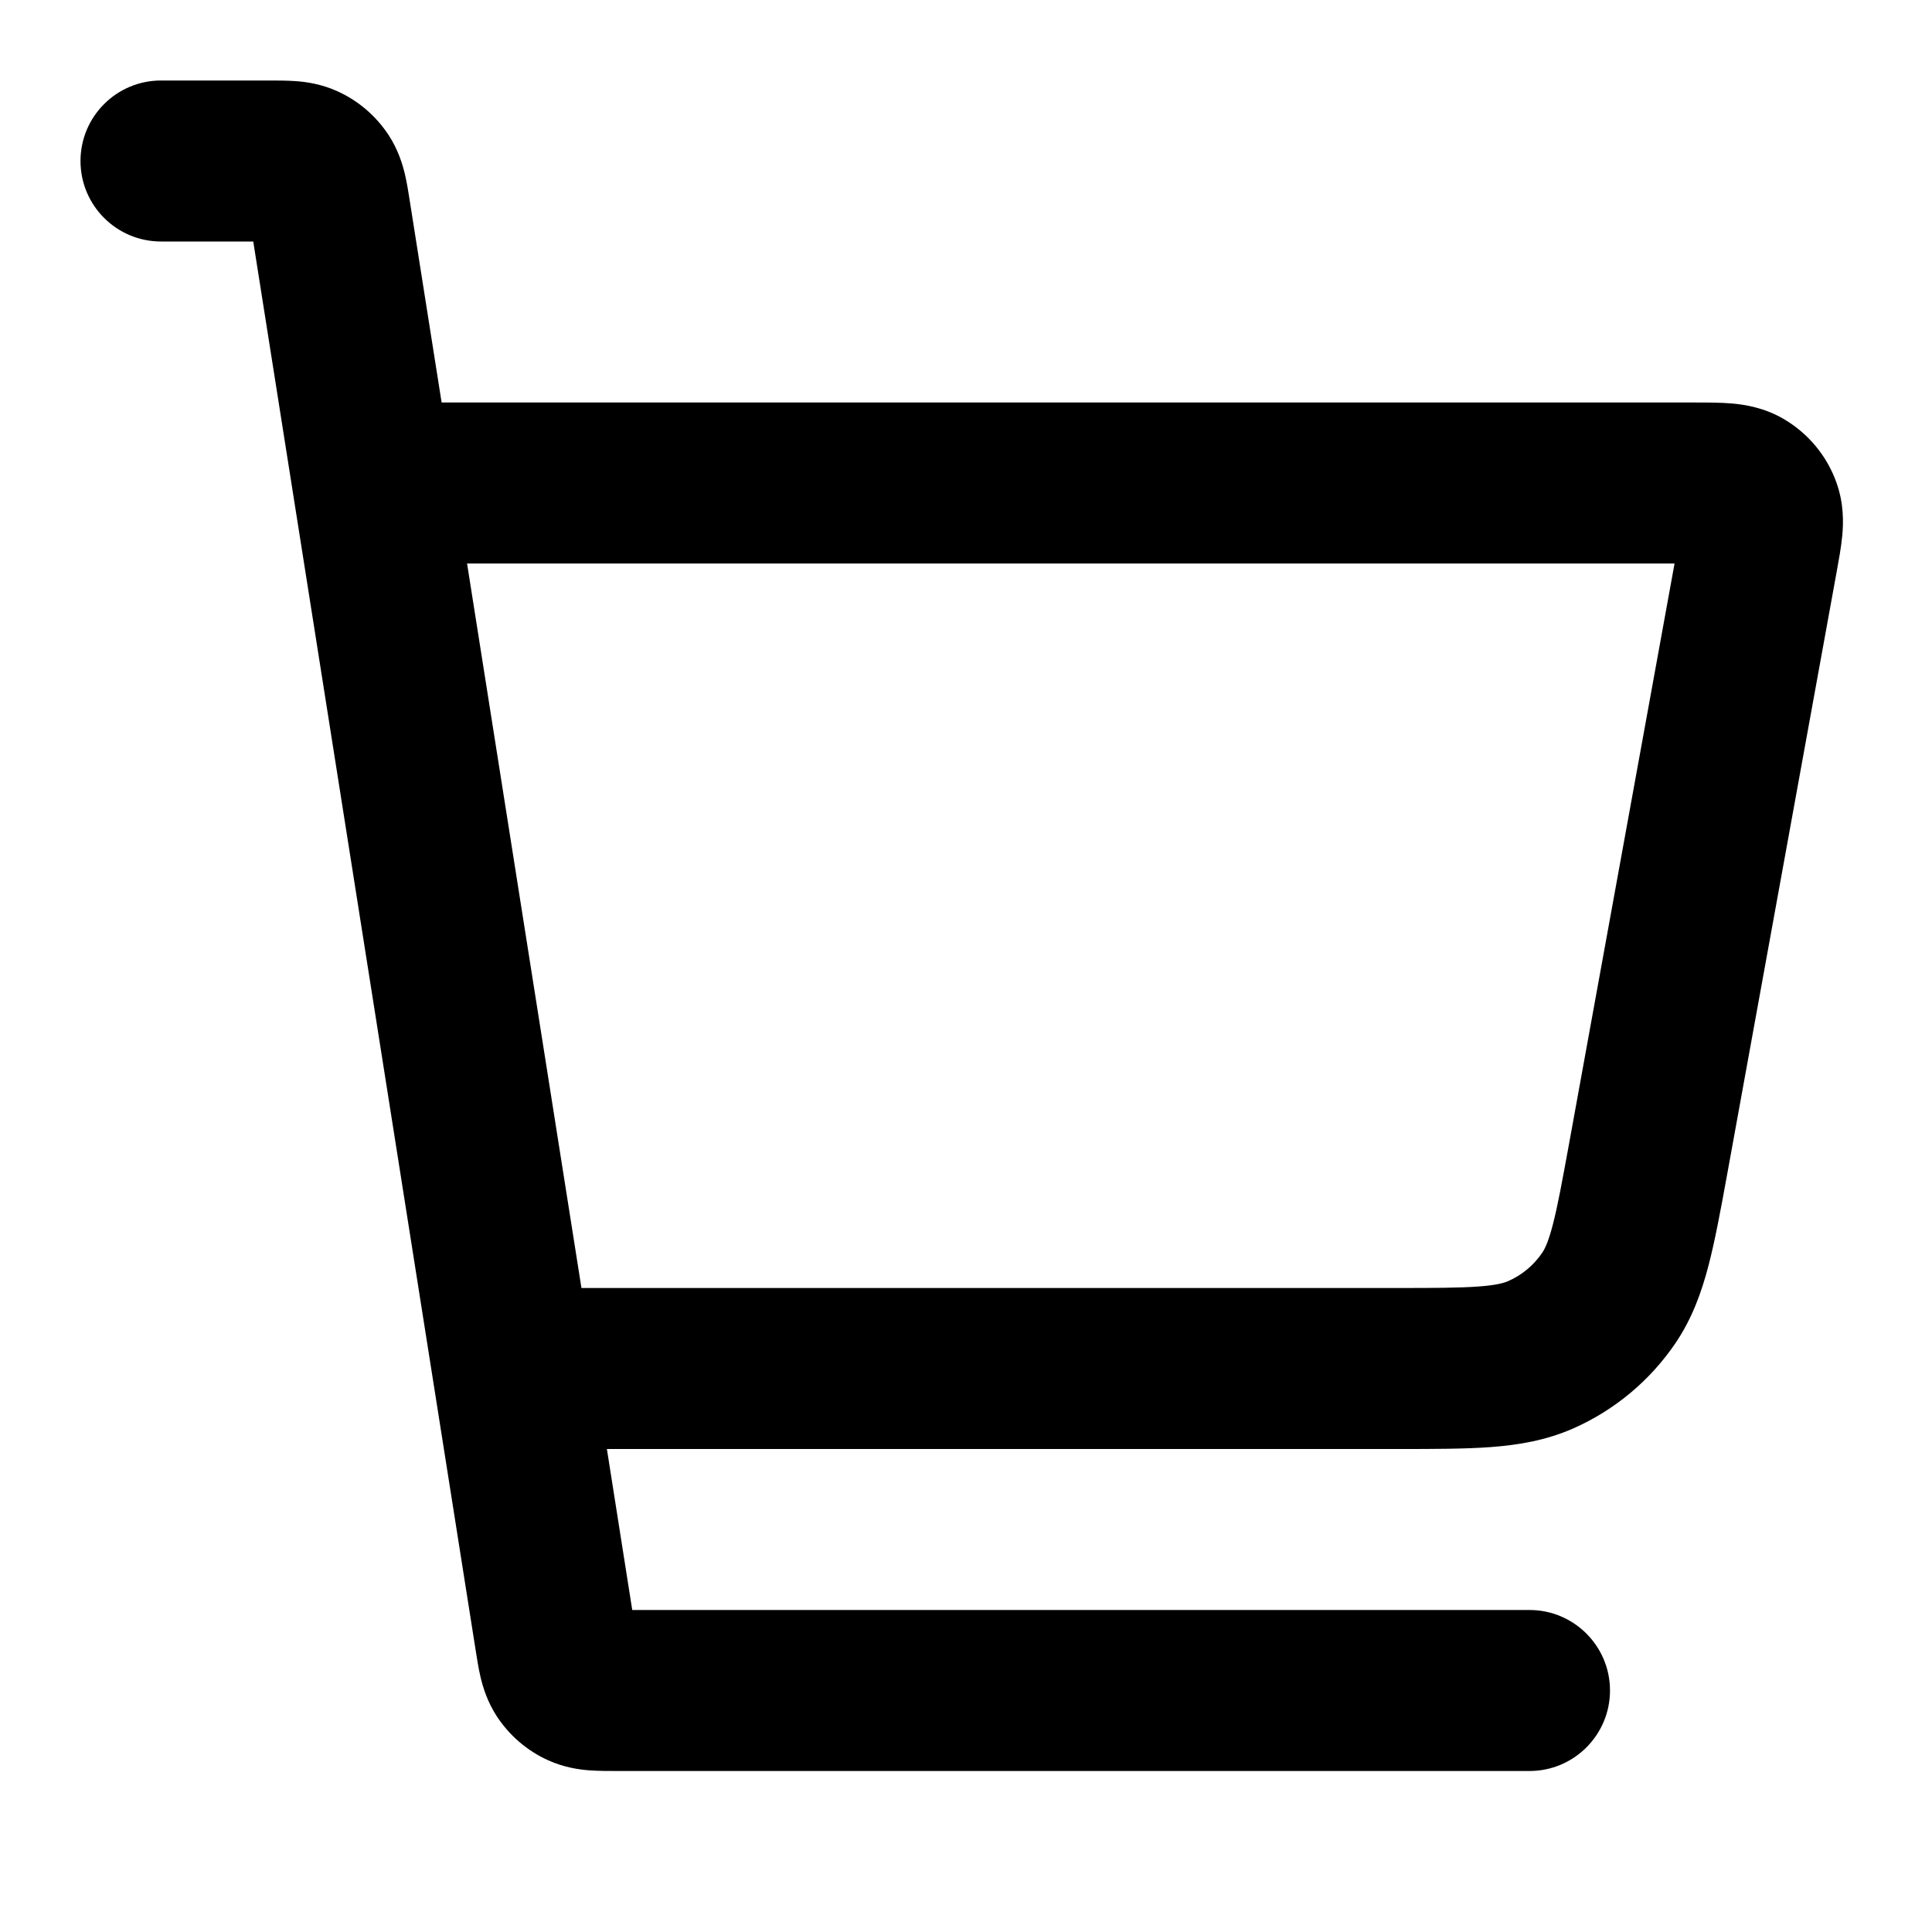 <svg width="24" height="24" viewBox="0 0 24 24" fill="none" xmlns="http://www.w3.org/2000/svg">
<path fill-rule="evenodd" clip-rule="evenodd" d="M3.146 3H2C1.448 3 1 2.552 1 2C1 1.448 1.448 1 2 1H3.316C3.323 1 3.33 1 3.337 1C3.44 1 3.565 1 3.677 1.008C3.81 1.018 3.993 1.044 4.19 1.133C4.45 1.25 4.67 1.439 4.827 1.677C4.945 1.858 4.999 2.035 5.03 2.164C5.056 2.273 5.075 2.398 5.091 2.499C5.092 2.506 5.093 2.513 5.094 2.519L5.486 5L21.068 5C21.209 5 21.372 5 21.513 5.012C21.672 5.026 21.911 5.062 22.153 5.202C22.459 5.38 22.693 5.659 22.812 5.992C22.907 6.255 22.9 6.497 22.885 6.656C22.872 6.797 22.842 6.957 22.817 7.096L21.456 14.585C21.376 15.024 21.306 15.406 21.224 15.72C21.137 16.054 21.02 16.38 20.812 16.687C20.497 17.15 20.059 17.516 19.547 17.743C19.207 17.893 18.866 17.95 18.521 17.976C18.198 18 17.809 18 17.364 18H7.539L7.854 20H19C19.552 20 20 20.448 20 21C20 21.552 19.552 22 19 22L7.663 22C7.56 22 7.435 22 7.323 21.992C7.19 21.982 7.007 21.956 6.81 21.867C6.55 21.75 6.33 21.561 6.173 21.323C6.055 21.142 6.001 20.965 5.97 20.836C5.944 20.727 5.925 20.602 5.909 20.501L3.146 3ZM7.223 16H17.329C17.819 16 18.132 15.999 18.372 15.981C18.599 15.964 18.688 15.935 18.736 15.914C18.907 15.839 19.053 15.717 19.158 15.562C19.187 15.519 19.232 15.436 19.289 15.216C19.35 14.983 19.406 14.675 19.494 14.194L20.802 7H5.802L7.223 16Z" fill="black"/>
</svg>
